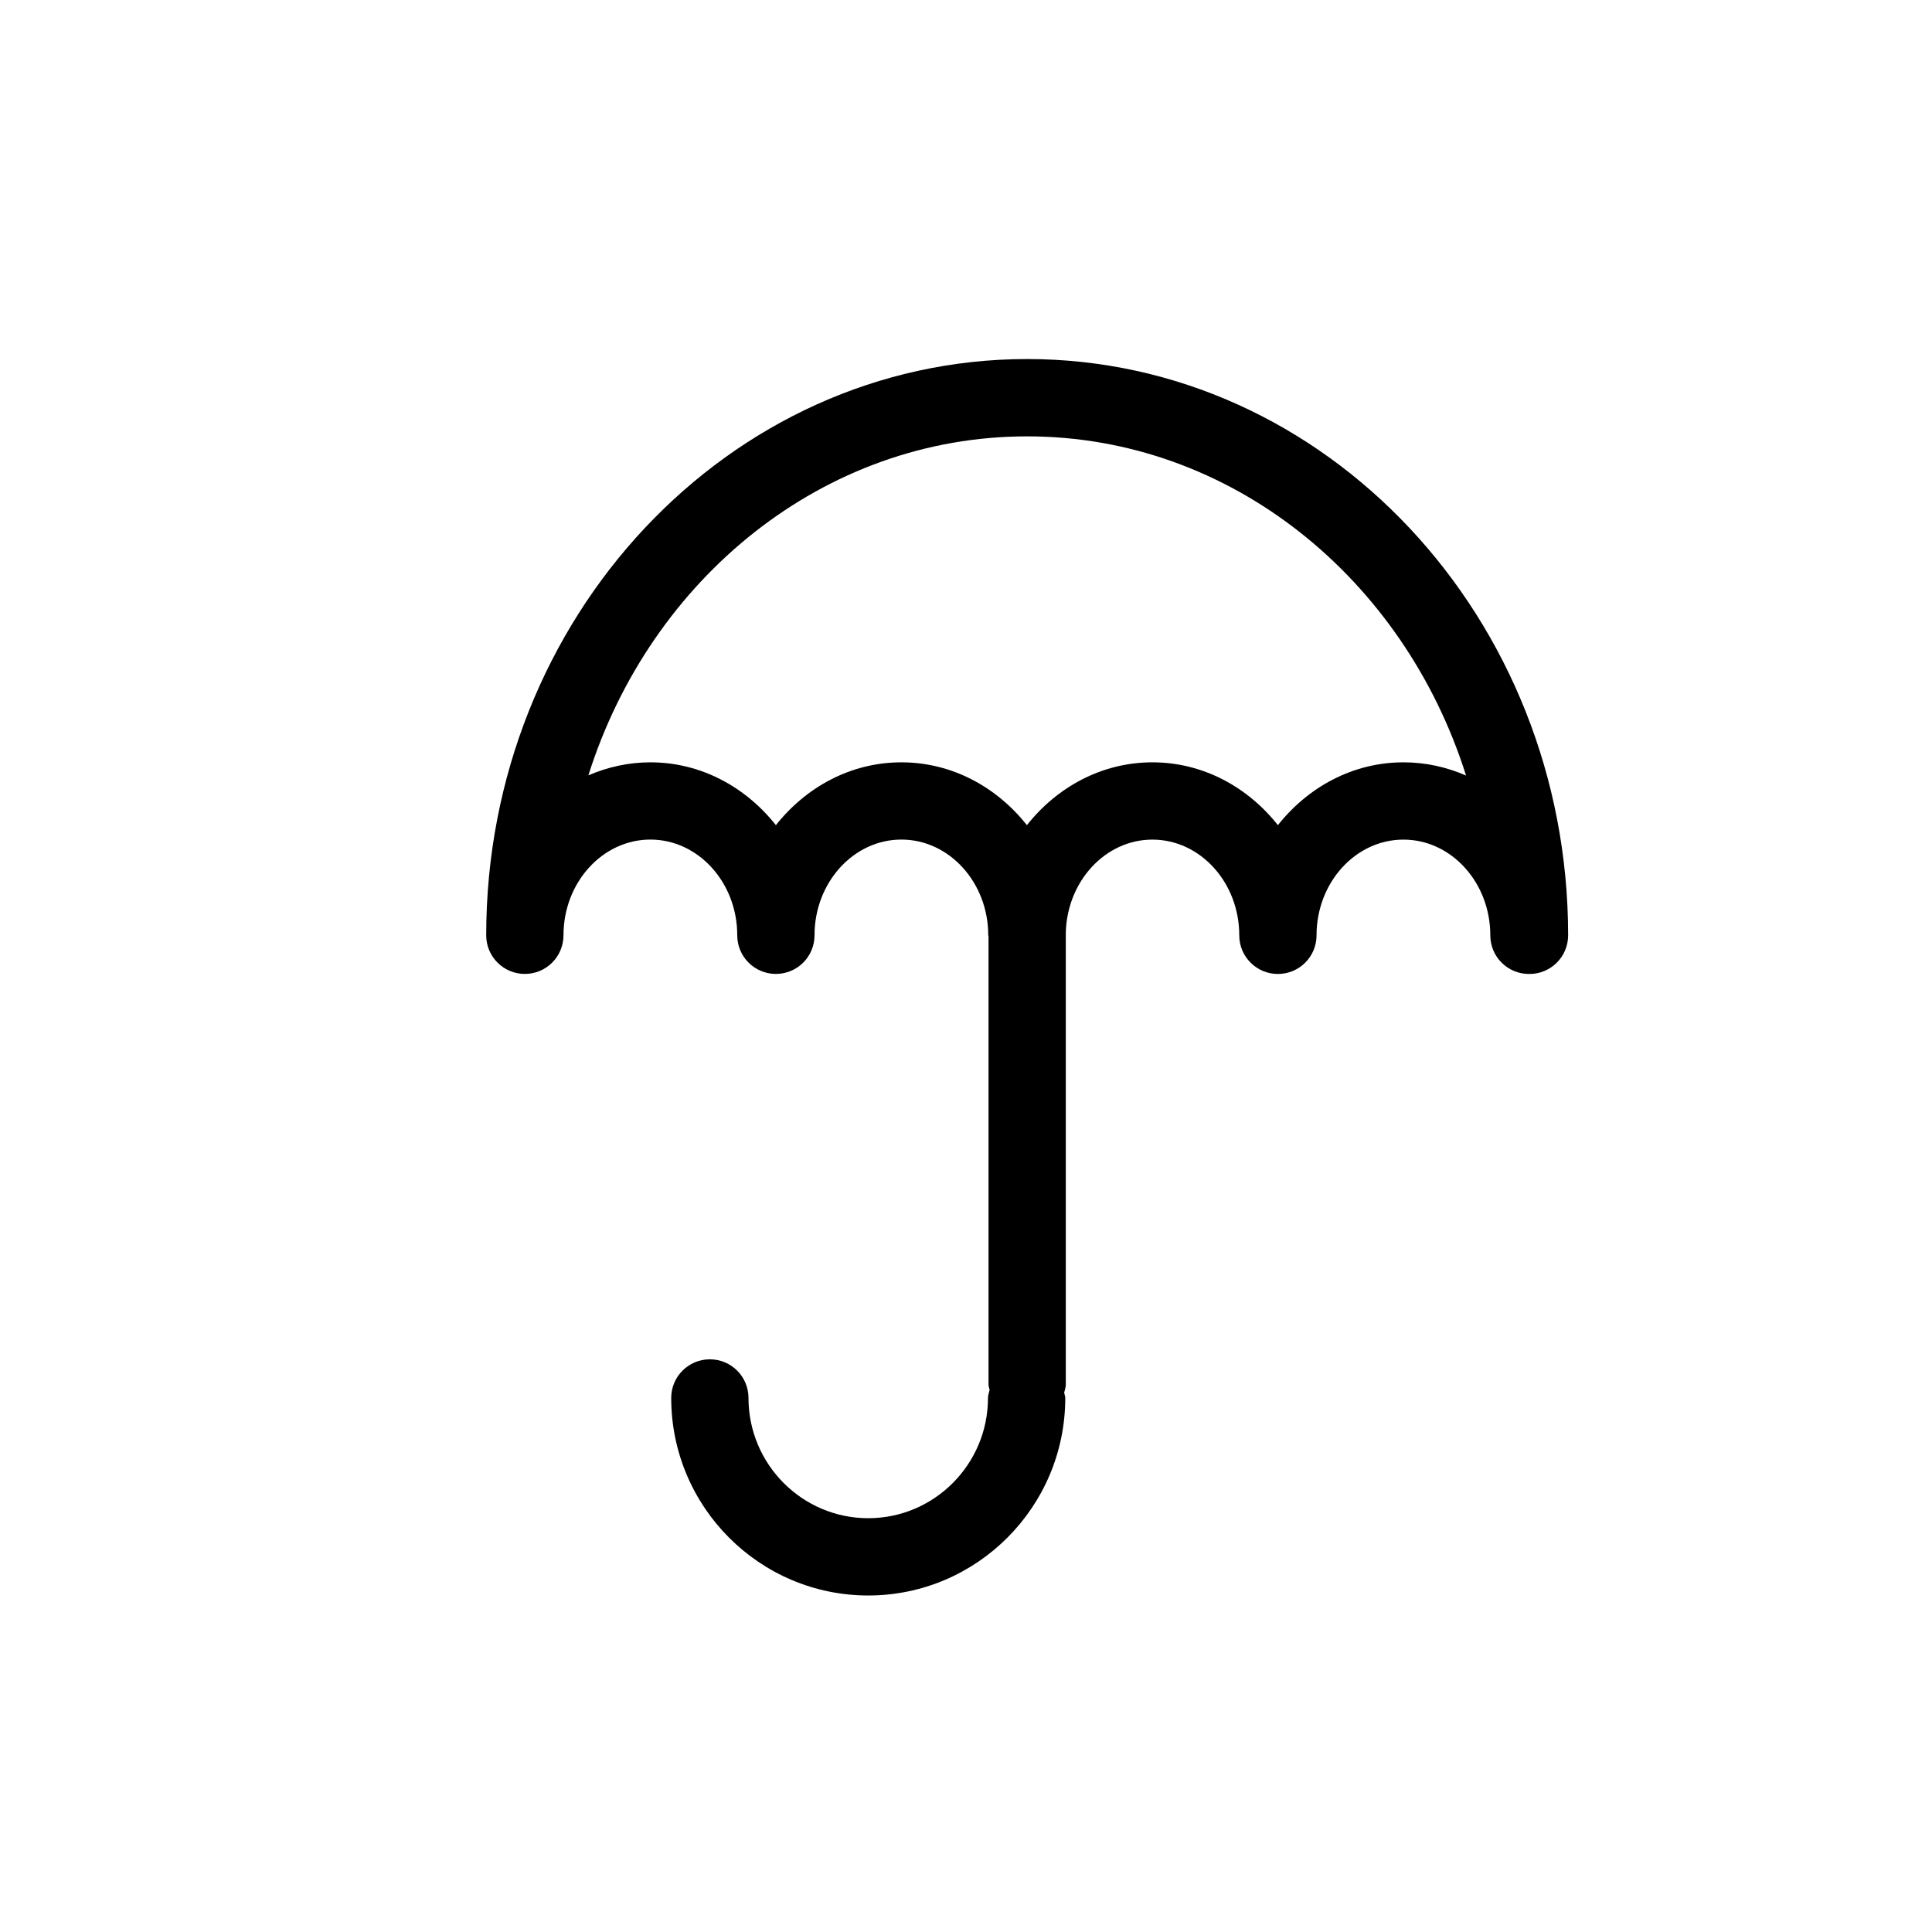 <?xml version="1.0" encoding="utf-8"?>

<!DOCTYPE svg PUBLIC "-//W3C//DTD SVG 1.1//EN" "http://www.w3.org/Graphics/SVG/1.1/DTD/svg11.dtd">

<svg fill="#000000" height="800px" width="800px" version="1.1" id="Layer_1" xmlns="http://www.w3.org/2000/svg" xmlns:xlink="http://www.w3.org/1999/xlink" 
	 viewBox="0 0 50 50" enable-background="new 0 0 50 50" xml:space="preserve">
<path d="M26.583,9.292c-7.72,0-14,6.69-14,14.913c0,0.553,0.447,1,1,1s1-0.447,1-1c0-1.365,1.009-2.477,2.249-2.477
	c1.239,0,2.248,1.111,2.248,2.477c0,0.553,0.447,1,1,1s1-0.447,1-1c0-1.365,1.009-2.477,2.248-2.477s2.248,1.111,2.248,2.477
	c0,0.012,0.006,0.022,0.007,0.034v11.596c0,0.049,0.021,0.091,0.028,0.138c-0.015,0.069-0.042,0.133-0.042,0.206
	c0,1.716-1.39,3.112-3.099,3.112s-3.099-1.396-3.099-3.112c0-0.553-0.447-1-1-1s-1,0.447-1,1c0,2.819,2.287,5.112,5.099,5.112
	s5.099-2.293,5.099-5.112c0-0.049-0.021-0.091-0.028-0.138c0.015-0.069,0.042-0.133,0.042-0.206V24.131
	c0.037-1.33,1.025-2.402,2.241-2.402c1.239,0,2.248,1.111,2.248,2.477c0,0.553,0.447,1,1,1s1-0.447,1-1
	c0-1.365,1.009-2.477,2.249-2.477c1.239,0,2.248,1.111,2.248,2.477c0,0.553,0.447,1,1,1c0.002,0,0.004-0.001,0.007-0.001
	s0.004,0.001,0.007,0.001c0.553,0,1-0.447,1-1C40.583,15.982,34.303,9.292,26.583,9.292z M36.321,19.729
	c-1.31,0-2.469,0.641-3.249,1.626c-0.78-0.985-1.938-1.626-3.248-1.626c-1.31,0-2.468,0.641-3.248,1.626
	c-0.78-0.985-1.938-1.626-3.248-1.626s-2.468,0.641-3.248,1.626c-0.78-0.985-1.938-1.626-3.248-1.626
	c-0.568,0-1.109,0.123-1.605,0.337c1.608-5.093,6.086-8.773,11.356-8.773c5.272,0,9.751,3.682,11.358,8.778
	C37.441,19.852,36.895,19.729,36.321,19.729z"/>
</svg>